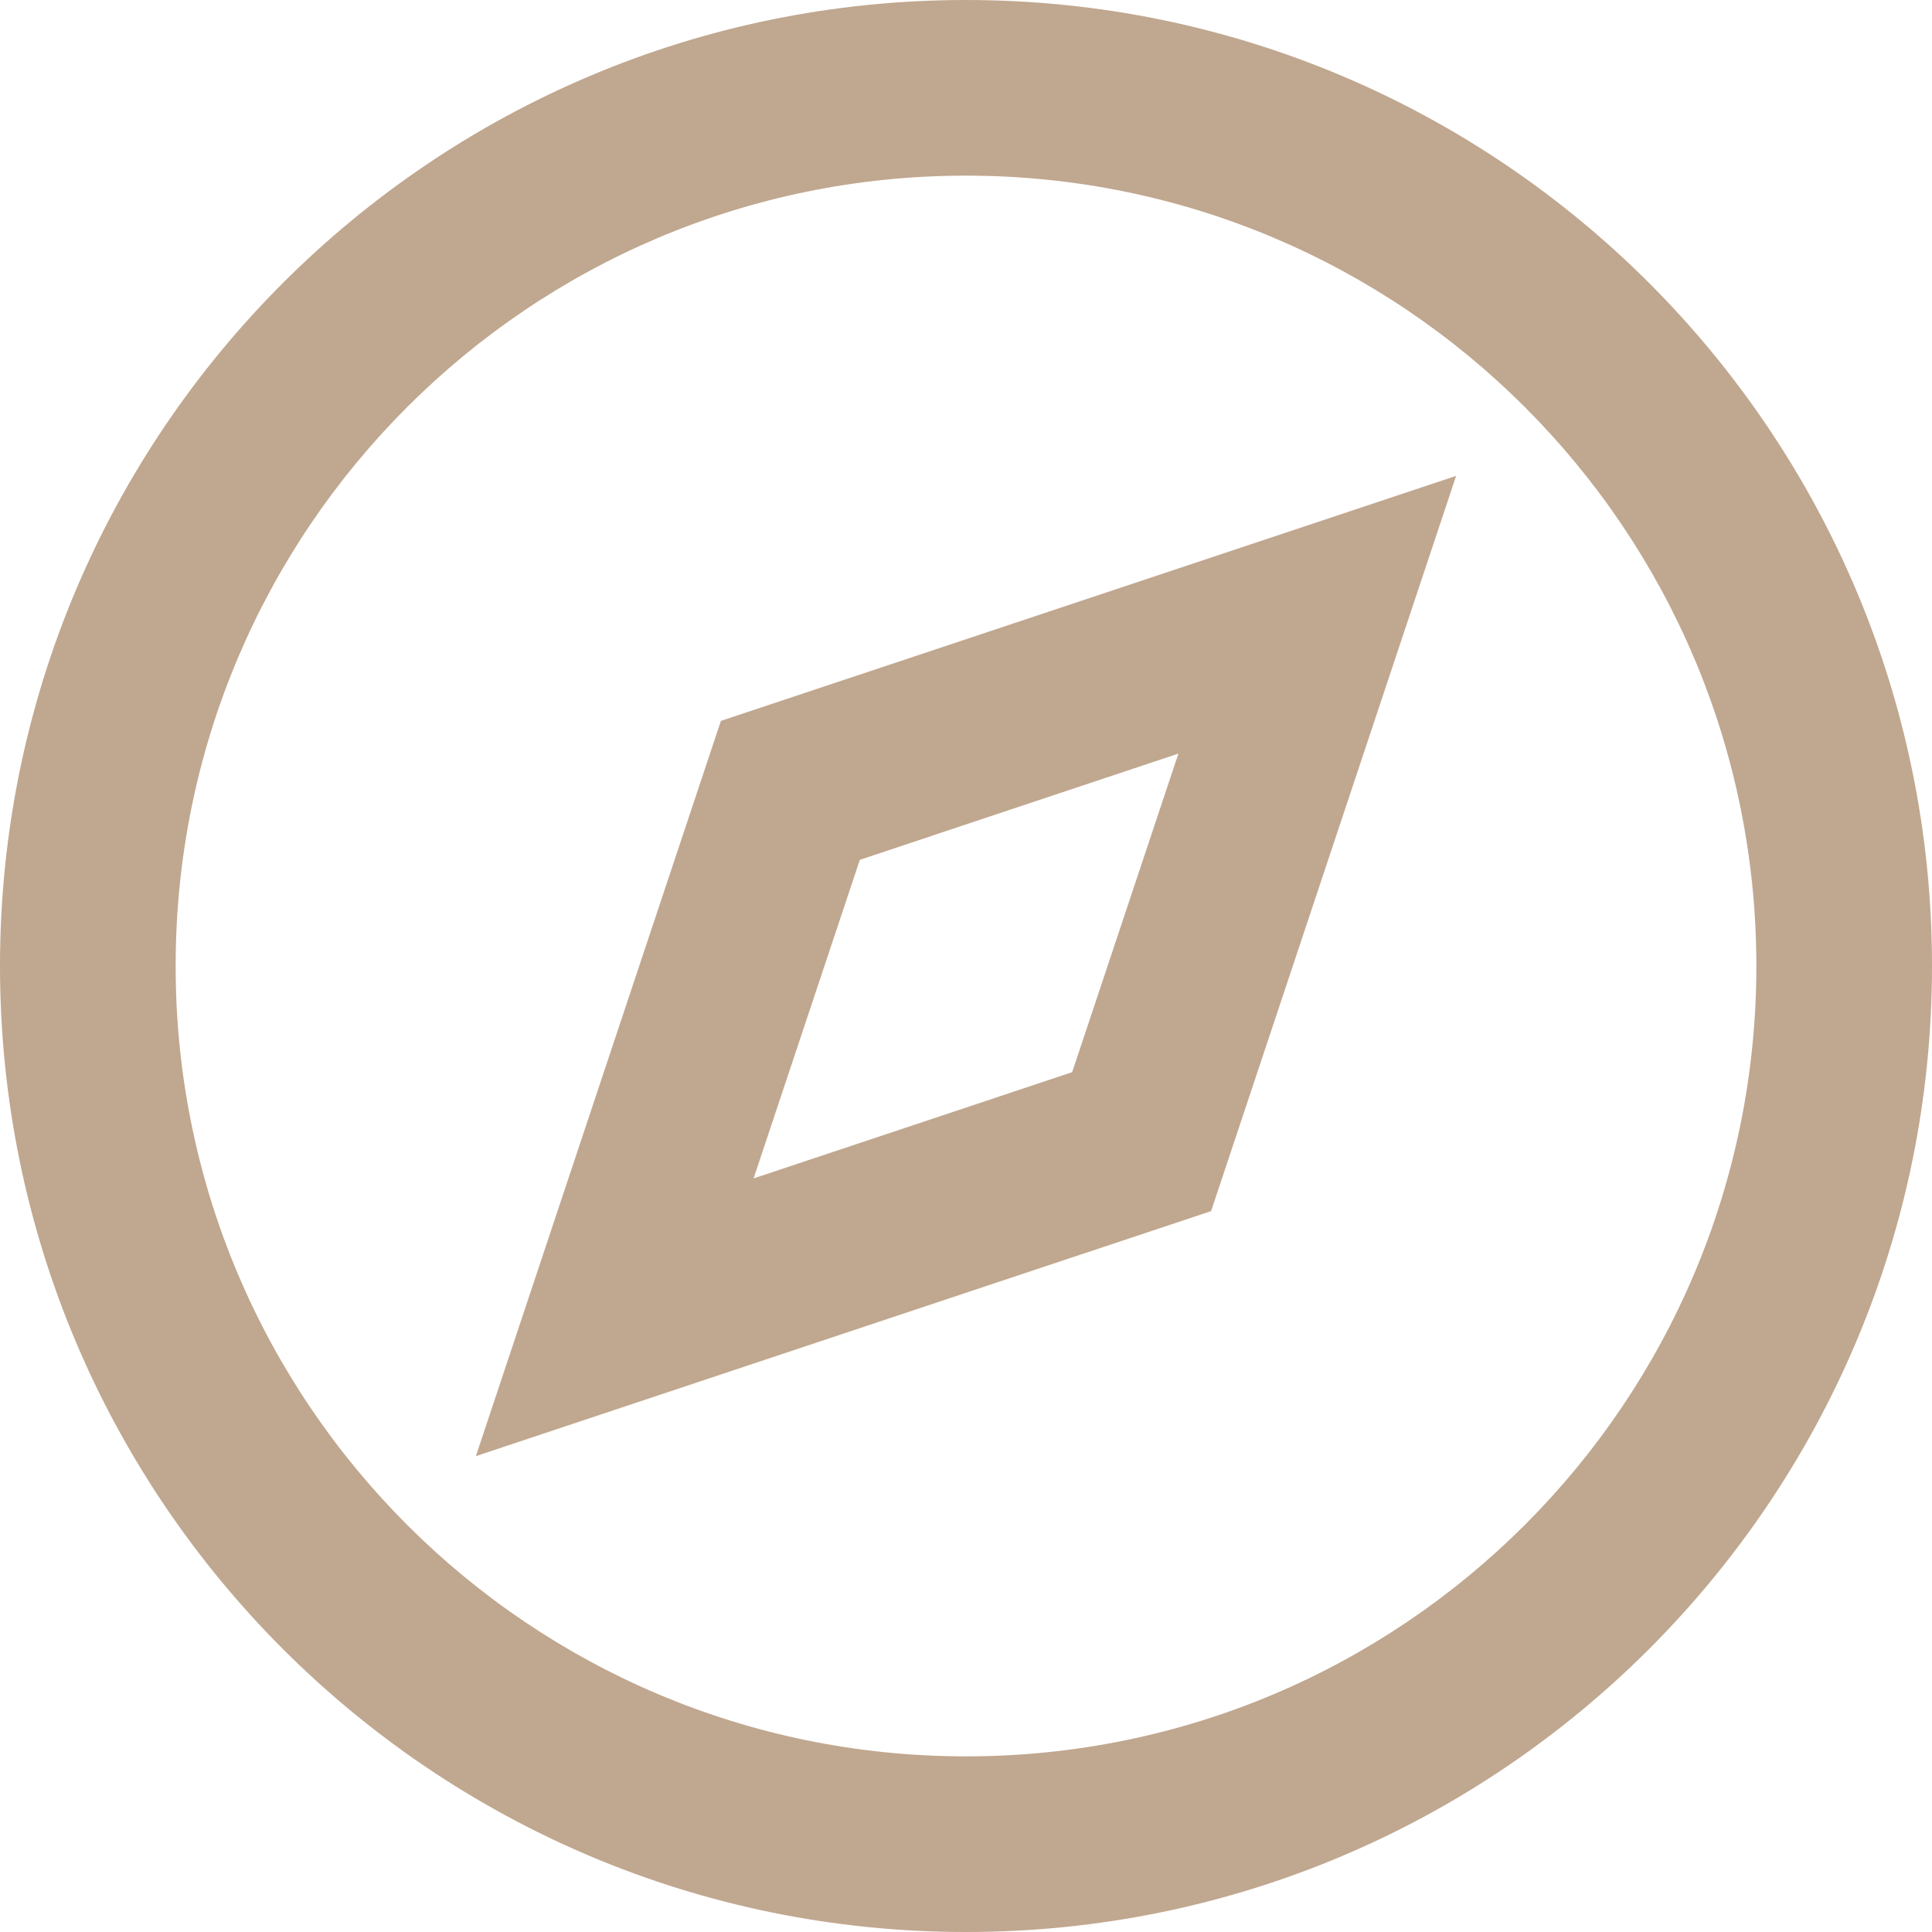 <?xml version="1.0" encoding="utf-8" ?><svg width="22" height="22" viewBox="0 0 22 22" fill="none" xmlns="http://www.w3.org/2000/svg">
<path fill-rule="evenodd" clip-rule="evenodd" d="M11 22C4.925 22 0 17.075 0 11C0 4.925 4.925 0 11 0C17.075 0 22 4.925 22 11C22 17.075 17.075 22 11 22ZM11 20C15.971 20 20 15.971 20 11C20 6.029 15.971 2 11 2C6.029 2 2 6.029 2 11C2 15.971 6.029 20 11 20ZM13.791 13.791L16.581 5.419L8.209 8.209L5.419 16.581L13.791 13.791ZM12.209 12.209L8.581 13.419L9.791 9.791L13.419 8.581L12.209 12.209Z" fill="#C0A78F"/>
</svg>
